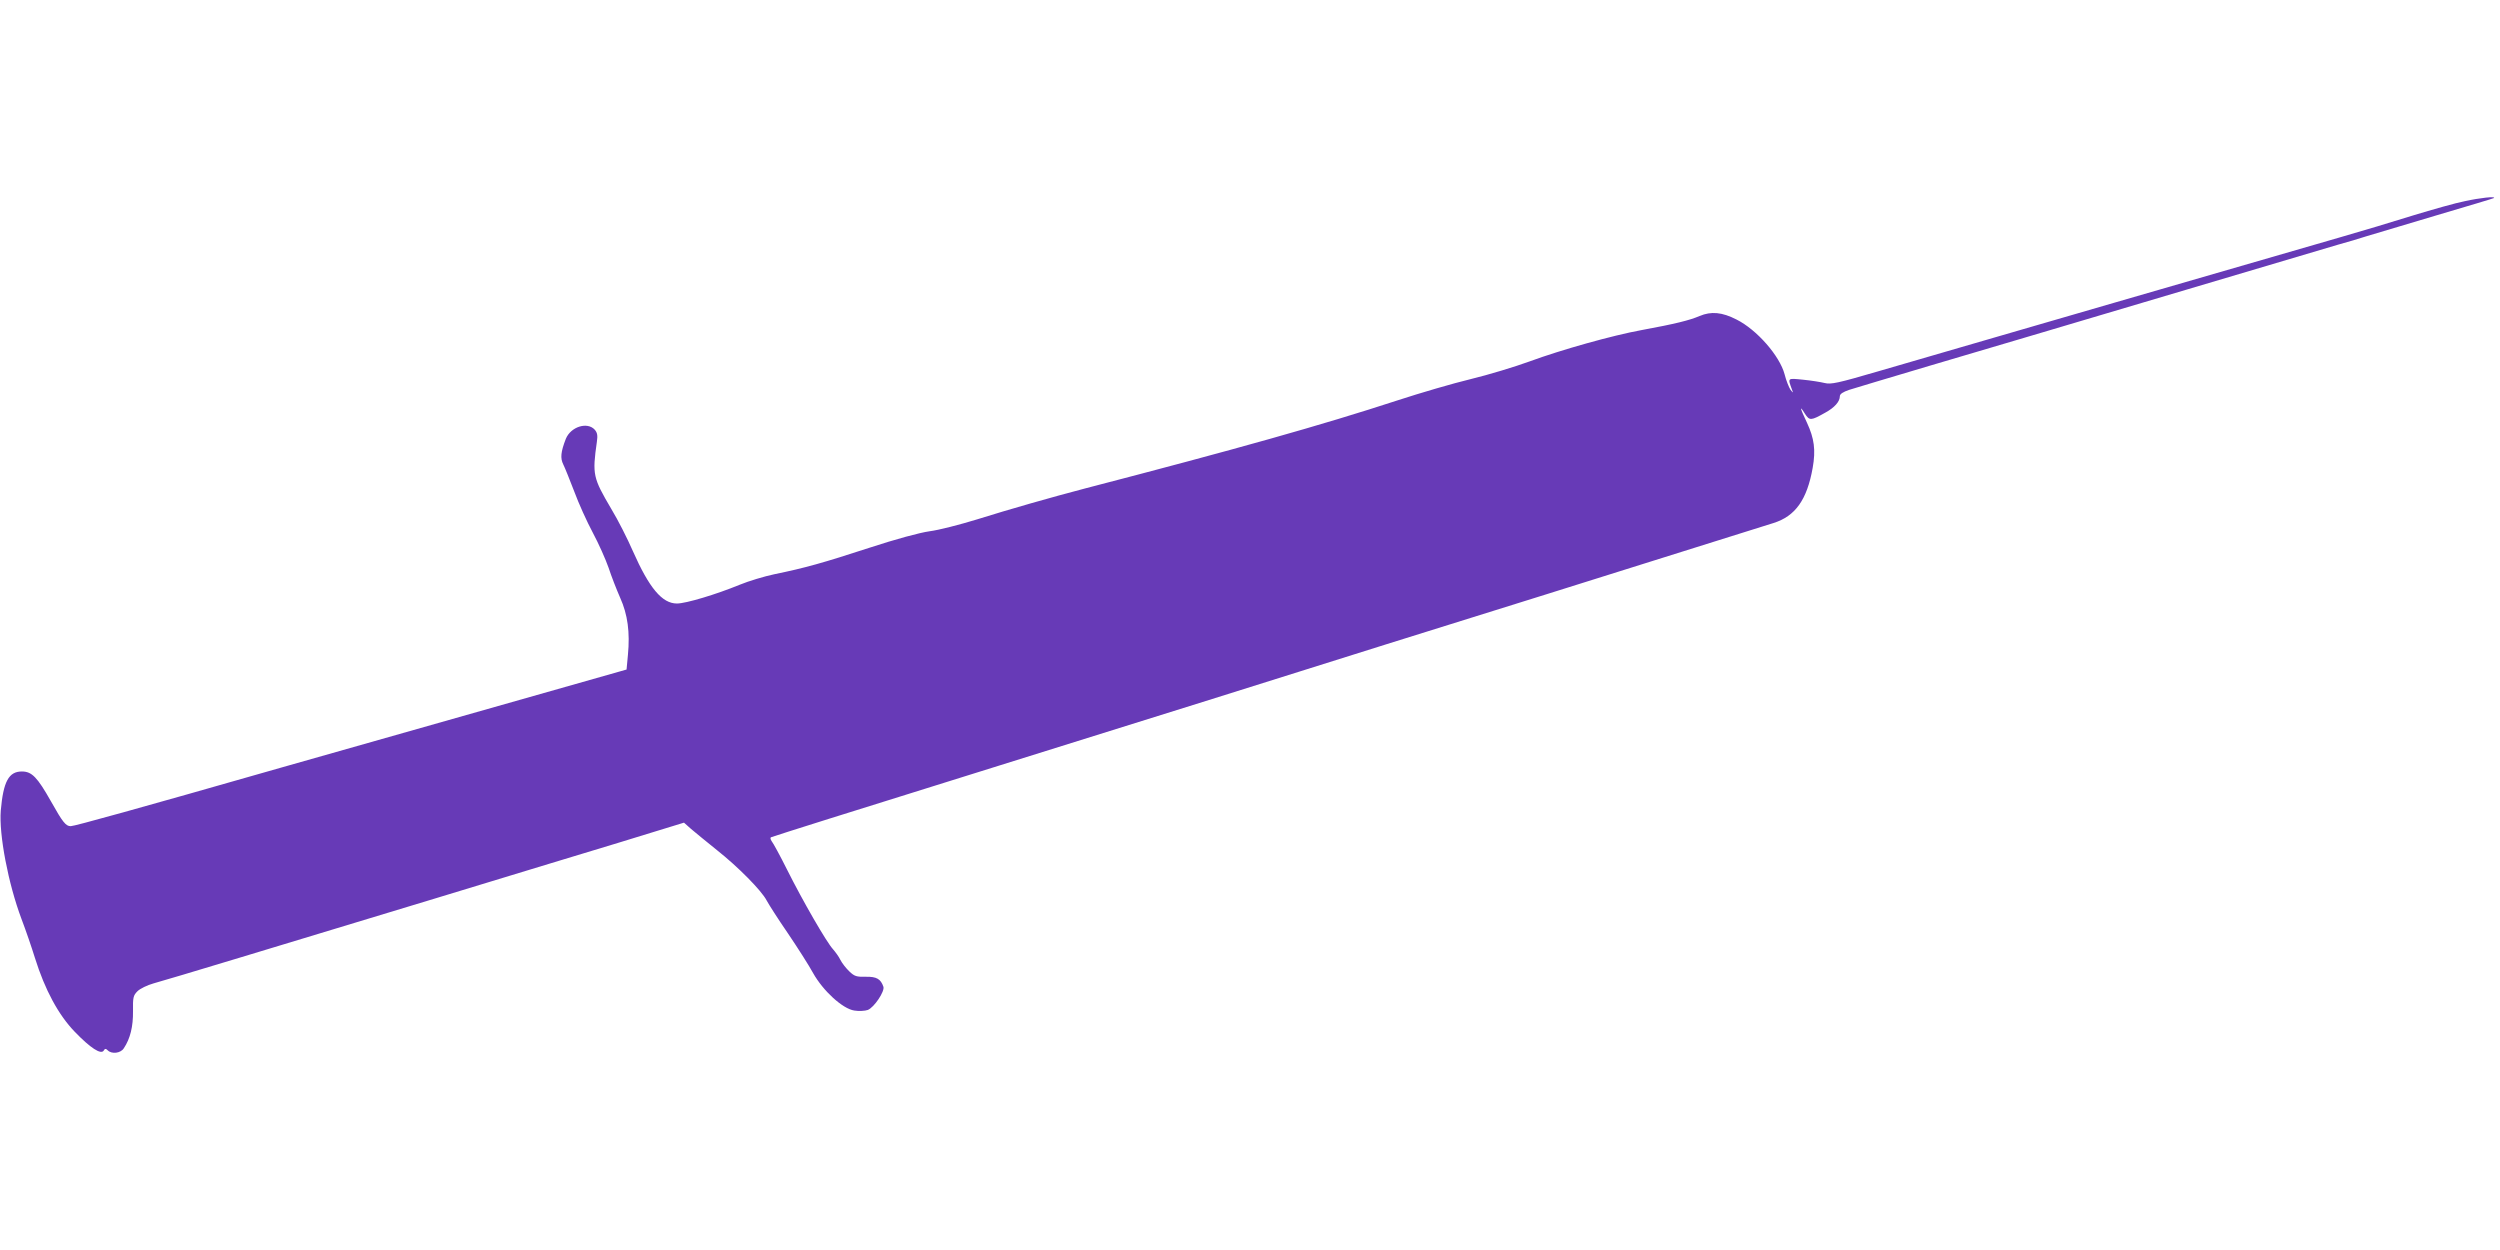 <?xml version="1.0" standalone="no"?>
<!DOCTYPE svg PUBLIC "-//W3C//DTD SVG 20010904//EN"
 "http://www.w3.org/TR/2001/REC-SVG-20010904/DTD/svg10.dtd">
<svg version="1.0" xmlns="http://www.w3.org/2000/svg"
 width="1280pt" height="640pt" viewBox="0 0 1280 640"
 preserveAspectRatio="xMidYMid meet">
<g transform="translate(0,640) scale(0.1,-0.1)"
fill="#673ab7" stroke="none">
<path d="M12620 5370 c-47 -9 -166 -43 -265 -73 -99 -31 -265 -81 -370 -111
-257 -74 -830 -240 -1160 -336 -148 -43 -427 -124 -620 -180 -192 -56 -457
-133 -588 -171 -209 -61 -242 -68 -275 -60 -20 5 -70 13 -111 17 -81 8 -78 10
-56 -51 7 -19 7 -19 -8 0 -8 12 -22 47 -30 79 -25 94 -142 228 -246 280 -74
38 -130 43 -189 18 -52 -22 -123 -40 -297 -72 -148 -27 -409 -100 -575 -161
-74 -27 -209 -68 -300 -90 -91 -22 -259 -71 -375 -109 -389 -127 -823 -249
-1600 -451 -175 -46 -379 -104 -555 -159 -85 -26 -193 -54 -240 -60 -51 -7
-176 -41 -310 -85 -236 -77 -329 -103 -485 -135 -52 -11 -132 -35 -178 -54
-119 -49 -275 -96 -321 -96 -76 0 -142 79 -226 269 -27 62 -76 159 -110 215
-94 160 -98 175 -74 344 5 33 2 47 -11 62 -38 42 -123 15 -148 -47 -26 -67
-29 -99 -13 -131 8 -16 33 -78 56 -138 22 -60 65 -155 95 -211 30 -56 66 -137
81 -180 14 -43 41 -112 59 -153 39 -86 51 -178 40 -293 l-7 -75 -676 -192
c-372 -106 -864 -245 -1092 -310 -734 -210 -1059 -300 -1078 -300 -25 0 -41
20 -101 127 -70 124 -98 153 -149 153 -67 0 -95 -51 -108 -200 -10 -122 38
-374 106 -555 21 -55 52 -145 69 -200 51 -163 120 -291 204 -378 80 -83 134
-118 148 -96 6 11 11 11 21 1 20 -20 66 -15 82 11 33 49 48 112 47 190 -1 70
1 80 23 102 13 13 50 31 82 40 87 24 618 185 1439 434 88 27 356 108 595 181
239 72 491 149 558 170 l124 38 36 -32 c21 -18 80 -66 132 -108 110 -87 229
-208 255 -258 10 -19 59 -96 110 -170 50 -74 108 -165 128 -202 51 -91 151
-183 211 -192 23 -4 55 -2 69 3 33 13 88 96 80 119 -14 40 -35 52 -90 51 -47
-1 -58 2 -84 27 -17 16 -38 43 -46 59 -8 17 -26 41 -38 55 -32 34 -155 247
-235 407 -36 72 -72 138 -79 146 -6 9 -8 17 -4 20 4 2 139 45 298 95 160 50
551 172 870 272 319 100 803 251 1075 336 272 86 680 213 907 285 227 71 599
187 826 258 226 71 565 177 752 236 187 59 369 116 405 127 112 35 172 119
201 283 16 91 8 150 -29 230 -37 78 -40 94 -11 47 24 -37 31 -36 104 5 48 26
75 57 75 84 0 12 16 22 48 33 43 14 733 219 962 286 52 15 401 119 775 230
374 111 718 213 765 227 47 13 112 32 145 43 33 10 193 58 355 106 162 48 297
88 299 90 11 10 -72 1 -149 -16z"/>
</g>
</svg>
